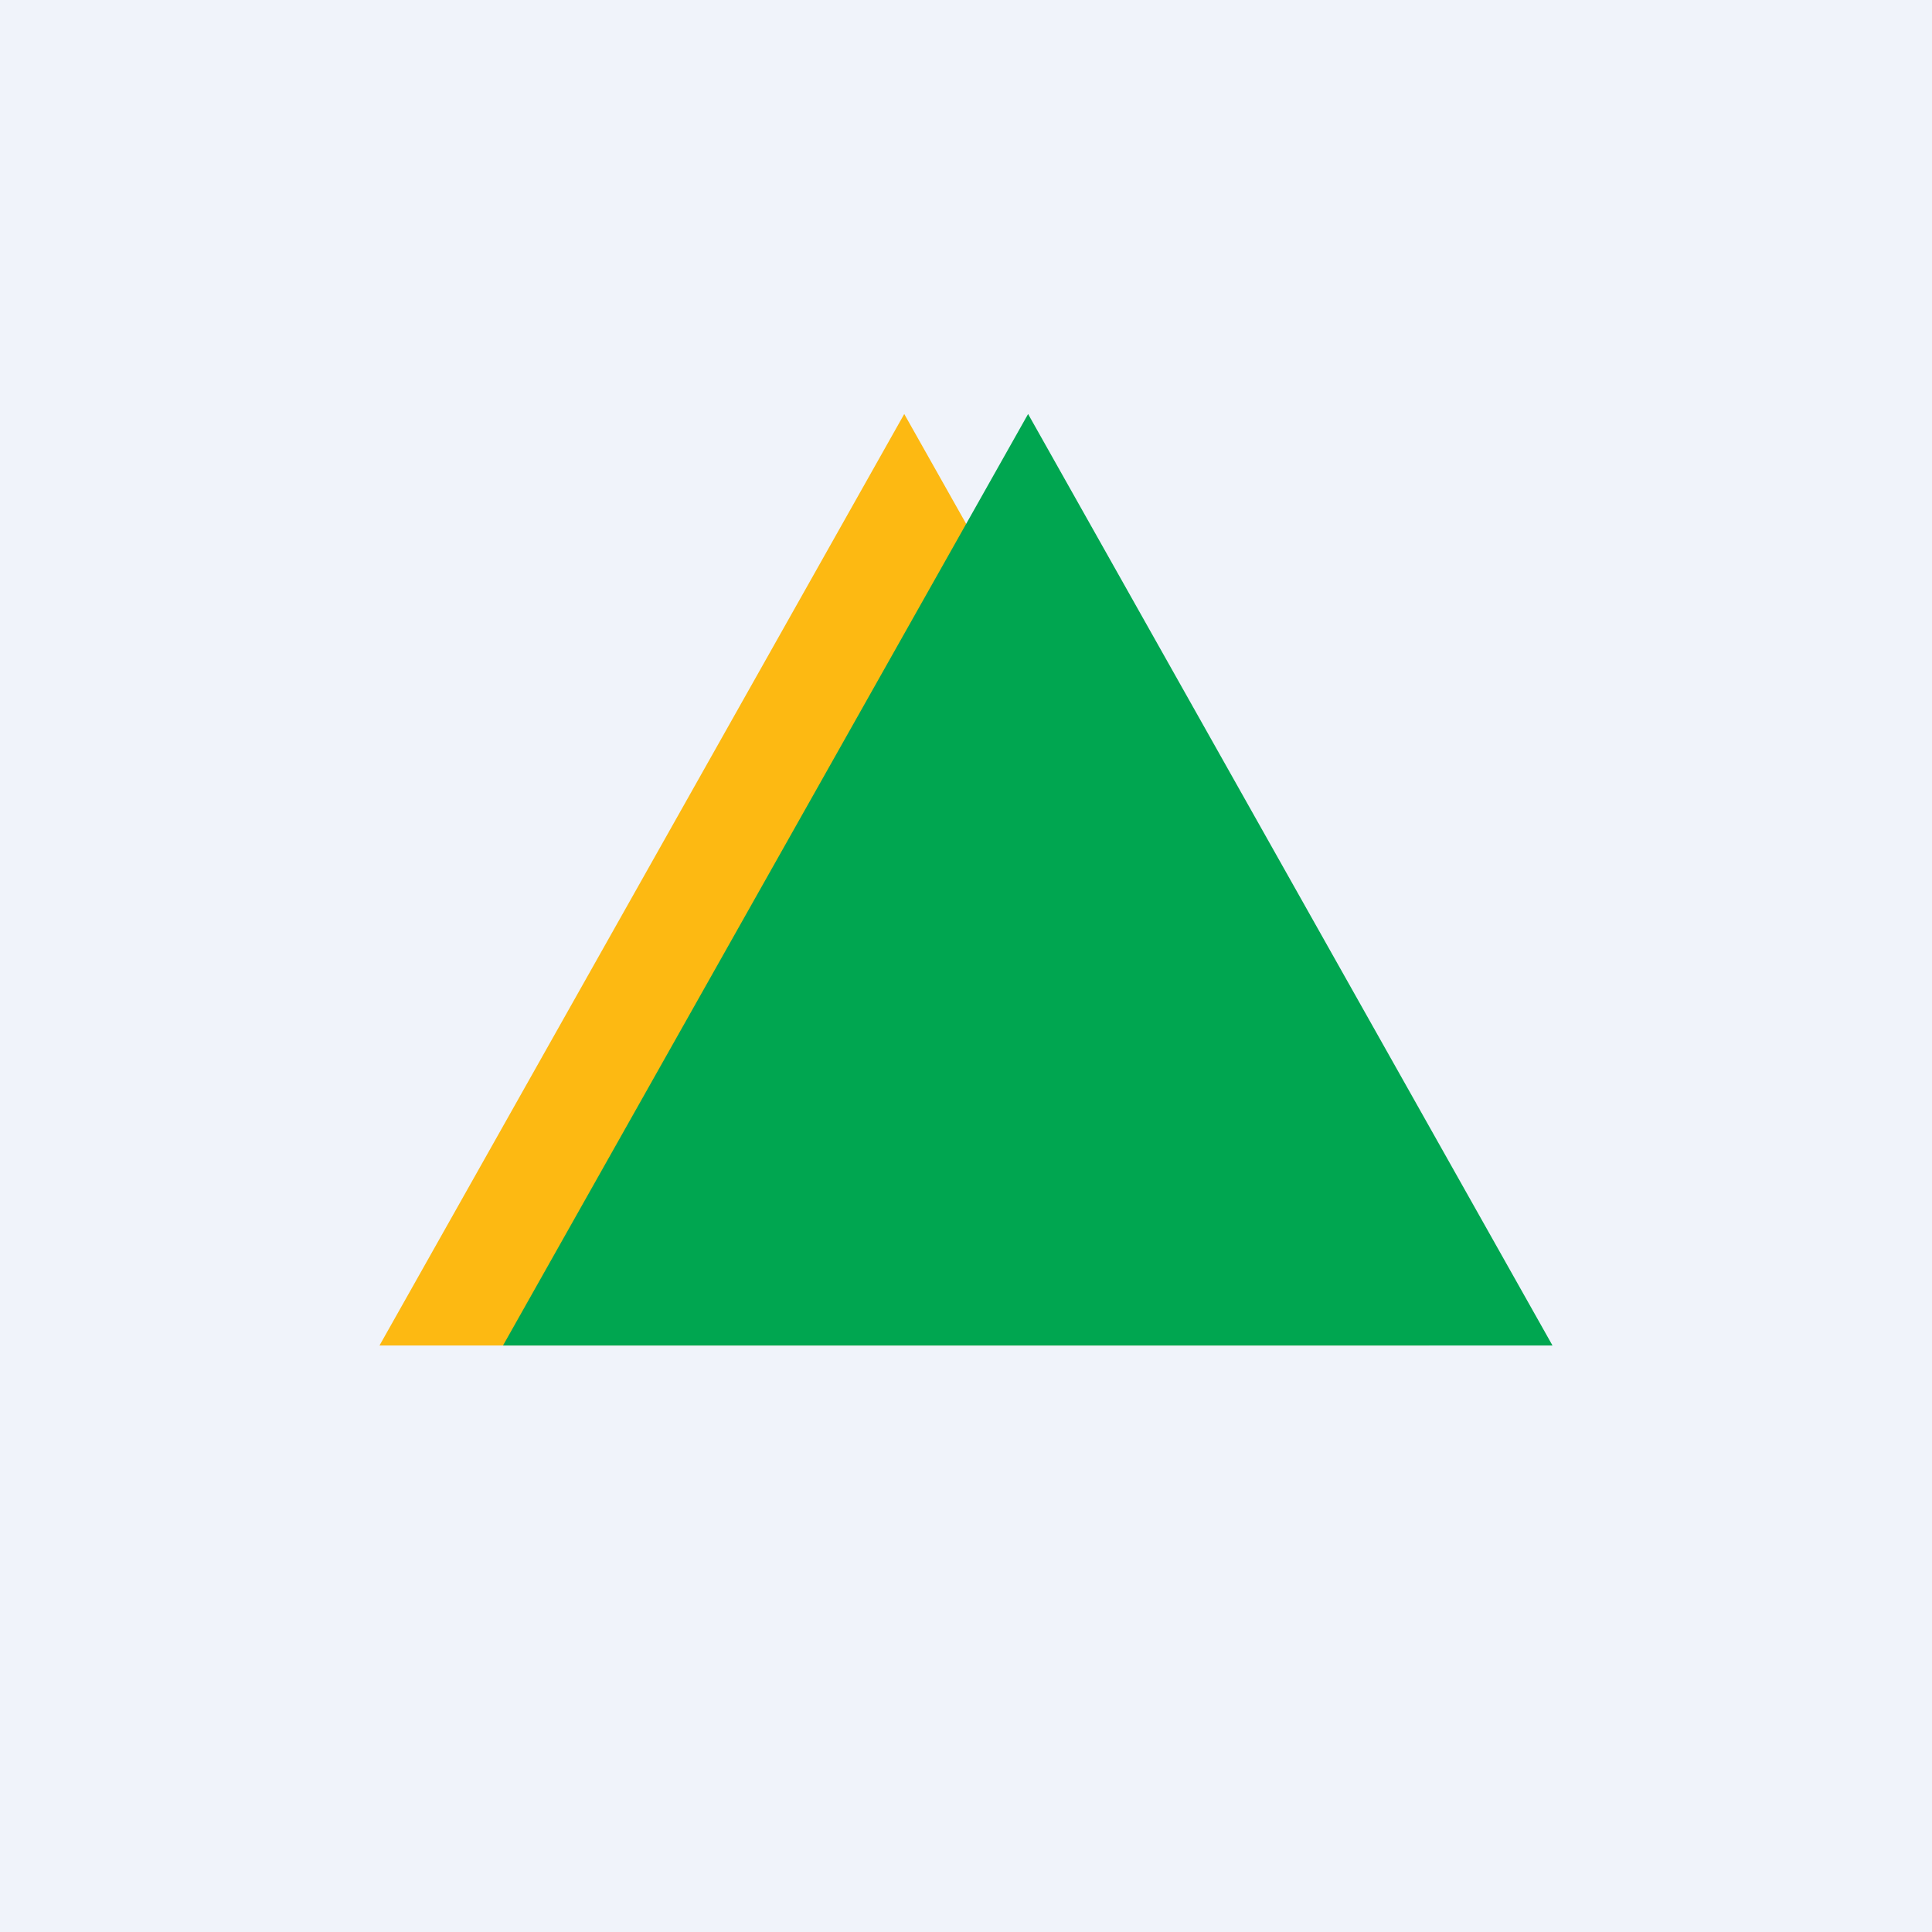 <!-- by TradingView --><svg width="56" height="56" viewBox="0 0 56 56" xmlns="http://www.w3.org/2000/svg"><path fill="#F0F3FA" d="M0 0h56v56H0z"/><path d="m11 39 15.21-27 15.22 27H11Z" fill="#FDB912"/><path d="M14.58 39 29.8 12 45 39H14.58Z" fill="#00A650"/></svg>